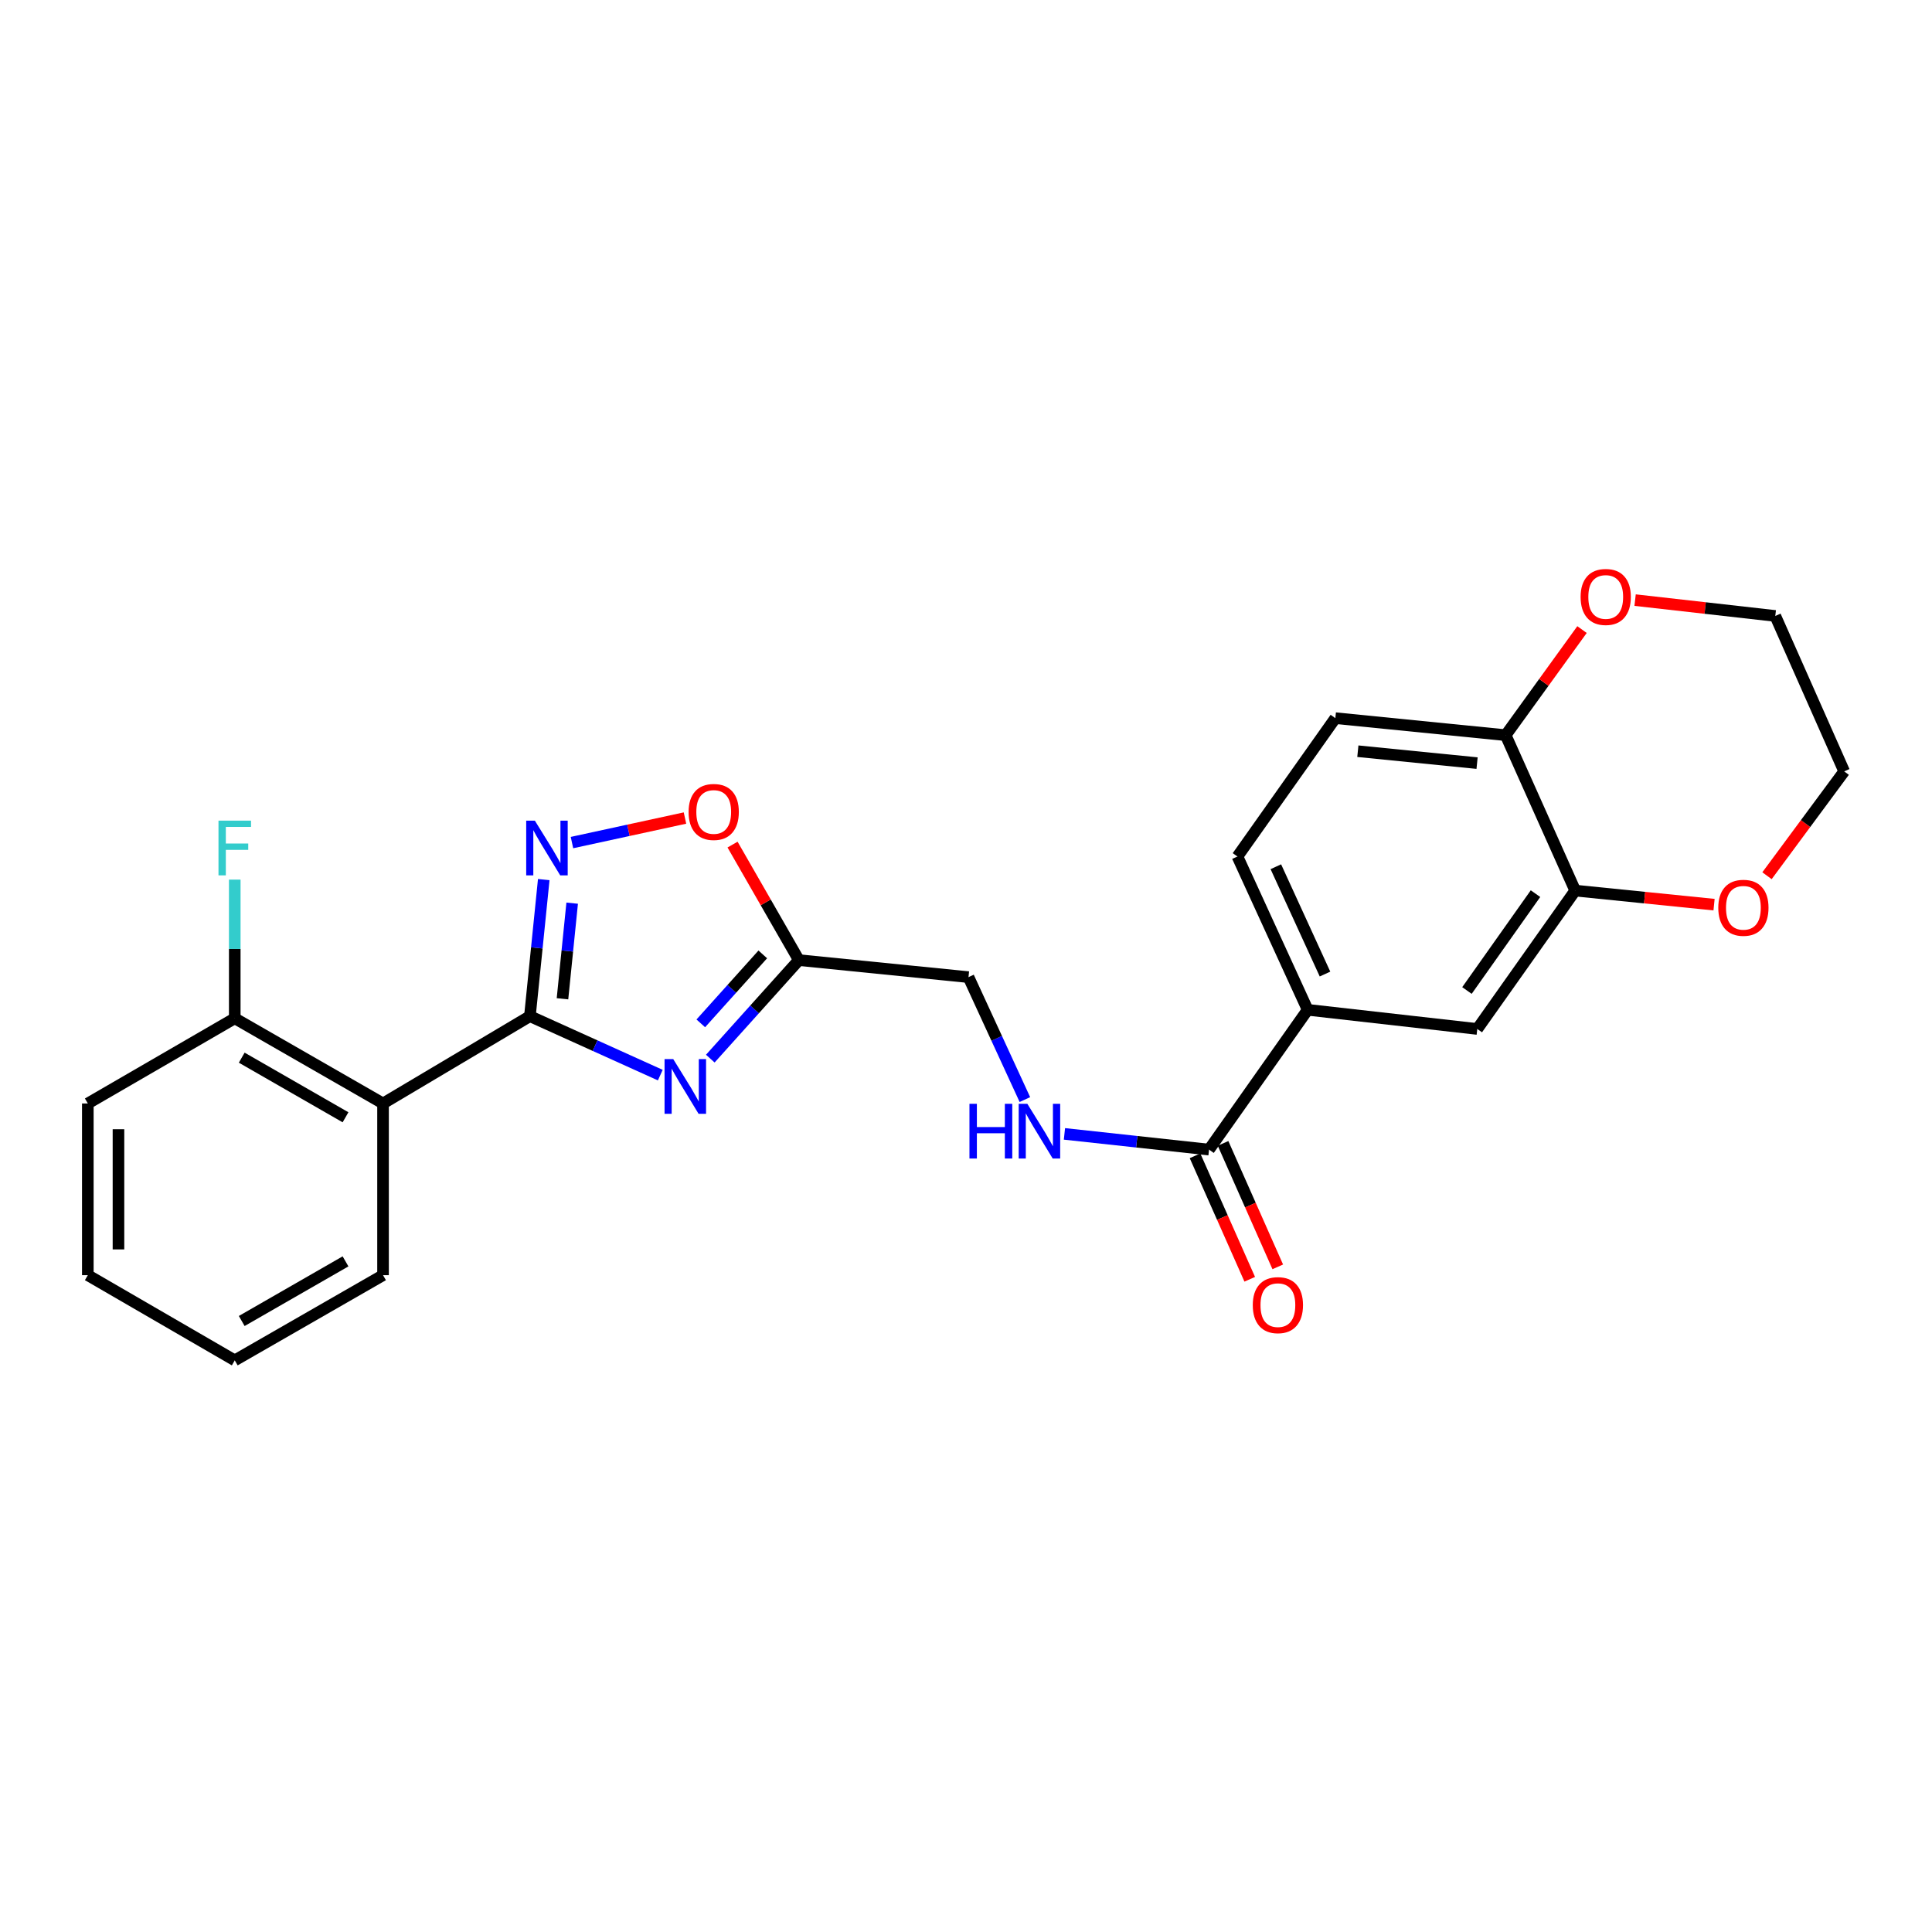 <?xml version='1.0' encoding='iso-8859-1'?>
<svg version='1.1' baseProfile='full'
              xmlns='http://www.w3.org/2000/svg'
                      xmlns:rdkit='http://www.rdkit.org/xml'
                      xmlns:xlink='http://www.w3.org/1999/xlink'
                  xml:space='preserve'
width='1000px' height='1000px' viewBox='0 0 1000 1000'>
<!-- END OF HEADER -->
<rect style='opacity:1.0;fill:#FFFFFF;stroke:none' width='1000' height='1000' x='0' y='0'> </rect>
<path class='bond-0' d='M 274.279,525.972 L 308.023,541.226' style='fill:none;fill-rule:evenodd;stroke:#000000;stroke-width:6px;stroke-linecap:butt;stroke-linejoin:miter;stroke-opacity:1' />
<path class='bond-0' d='M 308.023,541.226 L 341.767,556.481' style='fill:none;fill-rule:evenodd;stroke:#0000FF;stroke-width:6px;stroke-linecap:butt;stroke-linejoin:miter;stroke-opacity:1' />
<path class='bond-1' d='M 274.279,525.972 L 277.862,490.623' style='fill:none;fill-rule:evenodd;stroke:#000000;stroke-width:6px;stroke-linecap:butt;stroke-linejoin:miter;stroke-opacity:1' />
<path class='bond-1' d='M 277.862,490.623 L 281.445,455.273' style='fill:none;fill-rule:evenodd;stroke:#0000FF;stroke-width:6px;stroke-linecap:butt;stroke-linejoin:miter;stroke-opacity:1' />
<path class='bond-1' d='M 291.139,516.968 L 293.648,492.223' style='fill:none;fill-rule:evenodd;stroke:#000000;stroke-width:6px;stroke-linecap:butt;stroke-linejoin:miter;stroke-opacity:1' />
<path class='bond-1' d='M 293.648,492.223 L 296.156,467.478' style='fill:none;fill-rule:evenodd;stroke:#0000FF;stroke-width:6px;stroke-linecap:butt;stroke-linejoin:miter;stroke-opacity:1' />
<path class='bond-2' d='M 274.279,525.972 L 198.26,571.157' style='fill:none;fill-rule:evenodd;stroke:#000000;stroke-width:6px;stroke-linecap:butt;stroke-linejoin:miter;stroke-opacity:1' />
<path class='bond-3' d='M 367.652,547.942 L 390.572,522.448' style='fill:none;fill-rule:evenodd;stroke:#0000FF;stroke-width:6px;stroke-linecap:butt;stroke-linejoin:miter;stroke-opacity:1' />
<path class='bond-3' d='M 390.572,522.448 L 413.491,496.954' style='fill:none;fill-rule:evenodd;stroke:#000000;stroke-width:6px;stroke-linecap:butt;stroke-linejoin:miter;stroke-opacity:1' />
<path class='bond-3' d='M 362.728,529.686 L 378.772,511.84' style='fill:none;fill-rule:evenodd;stroke:#0000FF;stroke-width:6px;stroke-linecap:butt;stroke-linejoin:miter;stroke-opacity:1' />
<path class='bond-3' d='M 378.772,511.84 L 394.816,493.994' style='fill:none;fill-rule:evenodd;stroke:#000000;stroke-width:6px;stroke-linecap:butt;stroke-linejoin:miter;stroke-opacity:1' />
<path class='bond-4' d='M 296.05,436.115 L 325.295,429.765' style='fill:none;fill-rule:evenodd;stroke:#0000FF;stroke-width:6px;stroke-linecap:butt;stroke-linejoin:miter;stroke-opacity:1' />
<path class='bond-4' d='M 325.295,429.765 L 354.54,423.415' style='fill:none;fill-rule:evenodd;stroke:#FF0000;stroke-width:6px;stroke-linecap:butt;stroke-linejoin:miter;stroke-opacity:1' />
<path class='bond-11' d='M 198.26,571.157 L 121.509,527.074' style='fill:none;fill-rule:evenodd;stroke:#000000;stroke-width:6px;stroke-linecap:butt;stroke-linejoin:miter;stroke-opacity:1' />
<path class='bond-11' d='M 178.844,578.303 L 125.119,547.445' style='fill:none;fill-rule:evenodd;stroke:#000000;stroke-width:6px;stroke-linecap:butt;stroke-linejoin:miter;stroke-opacity:1' />
<path class='bond-19' d='M 198.26,571.157 L 198.26,660.028' style='fill:none;fill-rule:evenodd;stroke:#000000;stroke-width:6px;stroke-linecap:butt;stroke-linejoin:miter;stroke-opacity:1' />
<path class='bond-15' d='M 413.491,496.954 L 501.296,505.76' style='fill:none;fill-rule:evenodd;stroke:#000000;stroke-width:6px;stroke-linecap:butt;stroke-linejoin:miter;stroke-opacity:1' />
<path class='bond-25' d='M 413.491,496.954 L 396.326,467.056' style='fill:none;fill-rule:evenodd;stroke:#000000;stroke-width:6px;stroke-linecap:butt;stroke-linejoin:miter;stroke-opacity:1' />
<path class='bond-25' d='M 396.326,467.056 L 379.162,437.158' style='fill:none;fill-rule:evenodd;stroke:#FF0000;stroke-width:6px;stroke-linecap:butt;stroke-linejoin:miter;stroke-opacity:1' />
<path class='bond-5' d='M 625.796,595.028 L 588.377,590.962' style='fill:none;fill-rule:evenodd;stroke:#000000;stroke-width:6px;stroke-linecap:butt;stroke-linejoin:miter;stroke-opacity:1' />
<path class='bond-5' d='M 588.377,590.962 L 550.957,586.897' style='fill:none;fill-rule:evenodd;stroke:#0000FF;stroke-width:6px;stroke-linecap:butt;stroke-linejoin:miter;stroke-opacity:1' />
<path class='bond-6' d='M 625.796,595.028 L 676.843,522.675' style='fill:none;fill-rule:evenodd;stroke:#000000;stroke-width:6px;stroke-linecap:butt;stroke-linejoin:miter;stroke-opacity:1' />
<path class='bond-14' d='M 618.543,598.242 L 632.702,630.195' style='fill:none;fill-rule:evenodd;stroke:#000000;stroke-width:6px;stroke-linecap:butt;stroke-linejoin:miter;stroke-opacity:1' />
<path class='bond-14' d='M 632.702,630.195 L 646.862,662.149' style='fill:none;fill-rule:evenodd;stroke:#FF0000;stroke-width:6px;stroke-linecap:butt;stroke-linejoin:miter;stroke-opacity:1' />
<path class='bond-14' d='M 633.05,591.814 L 647.209,623.767' style='fill:none;fill-rule:evenodd;stroke:#000000;stroke-width:6px;stroke-linecap:butt;stroke-linejoin:miter;stroke-opacity:1' />
<path class='bond-14' d='M 647.209,623.767 L 661.368,655.721' style='fill:none;fill-rule:evenodd;stroke:#FF0000;stroke-width:6px;stroke-linecap:butt;stroke-linejoin:miter;stroke-opacity:1' />
<path class='bond-8' d='M 676.843,522.675 L 764.639,532.592' style='fill:none;fill-rule:evenodd;stroke:#000000;stroke-width:6px;stroke-linecap:butt;stroke-linejoin:miter;stroke-opacity:1' />
<path class='bond-16' d='M 676.843,522.675 L 640.5,443.324' style='fill:none;fill-rule:evenodd;stroke:#000000;stroke-width:6px;stroke-linecap:butt;stroke-linejoin:miter;stroke-opacity:1' />
<path class='bond-16' d='M 685.817,504.166 L 660.377,448.62' style='fill:none;fill-rule:evenodd;stroke:#000000;stroke-width:6px;stroke-linecap:butt;stroke-linejoin:miter;stroke-opacity:1' />
<path class='bond-7' d='M 815.324,460.972 L 764.639,532.592' style='fill:none;fill-rule:evenodd;stroke:#000000;stroke-width:6px;stroke-linecap:butt;stroke-linejoin:miter;stroke-opacity:1' />
<path class='bond-7' d='M 794.77,462.549 L 759.29,512.683' style='fill:none;fill-rule:evenodd;stroke:#000000;stroke-width:6px;stroke-linecap:butt;stroke-linejoin:miter;stroke-opacity:1' />
<path class='bond-12' d='M 815.324,460.972 L 851.258,464.61' style='fill:none;fill-rule:evenodd;stroke:#000000;stroke-width:6px;stroke-linecap:butt;stroke-linejoin:miter;stroke-opacity:1' />
<path class='bond-12' d='M 851.258,464.61 L 887.192,468.249' style='fill:none;fill-rule:evenodd;stroke:#FF0000;stroke-width:6px;stroke-linecap:butt;stroke-linejoin:miter;stroke-opacity:1' />
<path class='bond-27' d='M 815.324,460.972 L 779.333,380.519' style='fill:none;fill-rule:evenodd;stroke:#000000;stroke-width:6px;stroke-linecap:butt;stroke-linejoin:miter;stroke-opacity:1' />
<path class='bond-9' d='M 530.479,569.136 L 515.887,537.448' style='fill:none;fill-rule:evenodd;stroke:#0000FF;stroke-width:6px;stroke-linecap:butt;stroke-linejoin:miter;stroke-opacity:1' />
<path class='bond-9' d='M 515.887,537.448 L 501.296,505.76' style='fill:none;fill-rule:evenodd;stroke:#000000;stroke-width:6px;stroke-linecap:butt;stroke-linejoin:miter;stroke-opacity:1' />
<path class='bond-10' d='M 779.333,380.519 L 691.176,371.713' style='fill:none;fill-rule:evenodd;stroke:#000000;stroke-width:6px;stroke-linecap:butt;stroke-linejoin:miter;stroke-opacity:1' />
<path class='bond-10' d='M 764.532,394.986 L 702.822,388.822' style='fill:none;fill-rule:evenodd;stroke:#000000;stroke-width:6px;stroke-linecap:butt;stroke-linejoin:miter;stroke-opacity:1' />
<path class='bond-13' d='M 779.333,380.519 L 799.092,353.193' style='fill:none;fill-rule:evenodd;stroke:#000000;stroke-width:6px;stroke-linecap:butt;stroke-linejoin:miter;stroke-opacity:1' />
<path class='bond-13' d='M 799.092,353.193 L 818.85,325.868' style='fill:none;fill-rule:evenodd;stroke:#FF0000;stroke-width:6px;stroke-linecap:butt;stroke-linejoin:miter;stroke-opacity:1' />
<path class='bond-18' d='M 121.509,527.074 L 121.509,491.182' style='fill:none;fill-rule:evenodd;stroke:#000000;stroke-width:6px;stroke-linecap:butt;stroke-linejoin:miter;stroke-opacity:1' />
<path class='bond-18' d='M 121.509,491.182 L 121.509,455.29' style='fill:none;fill-rule:evenodd;stroke:#33CCCC;stroke-width:6px;stroke-linecap:butt;stroke-linejoin:miter;stroke-opacity:1' />
<path class='bond-22' d='M 121.509,527.074 L 45.455,571.157' style='fill:none;fill-rule:evenodd;stroke:#000000;stroke-width:6px;stroke-linecap:butt;stroke-linejoin:miter;stroke-opacity:1' />
<path class='bond-20' d='M 914.595,453.274 L 934.57,426.271' style='fill:none;fill-rule:evenodd;stroke:#FF0000;stroke-width:6px;stroke-linecap:butt;stroke-linejoin:miter;stroke-opacity:1' />
<path class='bond-20' d='M 934.57,426.271 L 954.545,399.268' style='fill:none;fill-rule:evenodd;stroke:#000000;stroke-width:6px;stroke-linecap:butt;stroke-linejoin:miter;stroke-opacity:1' />
<path class='bond-21' d='M 846.328,310.617 L 882.609,314.716' style='fill:none;fill-rule:evenodd;stroke:#FF0000;stroke-width:6px;stroke-linecap:butt;stroke-linejoin:miter;stroke-opacity:1' />
<path class='bond-21' d='M 882.609,314.716 L 918.889,318.815' style='fill:none;fill-rule:evenodd;stroke:#000000;stroke-width:6px;stroke-linecap:butt;stroke-linejoin:miter;stroke-opacity:1' />
<path class='bond-17' d='M 640.5,443.324 L 691.176,371.713' style='fill:none;fill-rule:evenodd;stroke:#000000;stroke-width:6px;stroke-linecap:butt;stroke-linejoin:miter;stroke-opacity:1' />
<path class='bond-23' d='M 198.26,660.028 L 121.509,704.12' style='fill:none;fill-rule:evenodd;stroke:#000000;stroke-width:6px;stroke-linecap:butt;stroke-linejoin:miter;stroke-opacity:1' />
<path class='bond-23' d='M 178.843,652.884 L 125.118,683.748' style='fill:none;fill-rule:evenodd;stroke:#000000;stroke-width:6px;stroke-linecap:butt;stroke-linejoin:miter;stroke-opacity:1' />
<path class='bond-28' d='M 954.545,399.268 L 918.889,318.815' style='fill:none;fill-rule:evenodd;stroke:#000000;stroke-width:6px;stroke-linecap:butt;stroke-linejoin:miter;stroke-opacity:1' />
<path class='bond-26' d='M 45.455,571.157 L 45.455,660.028' style='fill:none;fill-rule:evenodd;stroke:#000000;stroke-width:6px;stroke-linecap:butt;stroke-linejoin:miter;stroke-opacity:1' />
<path class='bond-26' d='M 61.321,584.488 L 61.321,646.697' style='fill:none;fill-rule:evenodd;stroke:#000000;stroke-width:6px;stroke-linecap:butt;stroke-linejoin:miter;stroke-opacity:1' />
<path class='bond-24' d='M 121.509,704.12 L 45.455,660.028' style='fill:none;fill-rule:evenodd;stroke:#000000;stroke-width:6px;stroke-linecap:butt;stroke-linejoin:miter;stroke-opacity:1' />
<path  class='atom-1' d='M 348.454 548.173
L 357.734 563.173
Q 358.654 564.653, 360.134 567.333
Q 361.614 570.013, 361.694 570.173
L 361.694 548.173
L 365.454 548.173
L 365.454 576.493
L 361.574 576.493
L 351.614 560.093
Q 350.454 558.173, 349.214 555.973
Q 348.014 553.773, 347.654 553.093
L 347.654 576.493
L 343.974 576.493
L 343.974 548.173
L 348.454 548.173
' fill='#0000FF'/>
<path  class='atom-2' d='M 276.842 424.766
L 286.122 439.766
Q 287.042 441.246, 288.522 443.926
Q 290.002 446.606, 290.082 446.766
L 290.082 424.766
L 293.842 424.766
L 293.842 453.086
L 289.962 453.086
L 280.002 436.686
Q 278.842 434.766, 277.602 432.566
Q 276.402 430.366, 276.042 429.686
L 276.042 453.086
L 272.362 453.086
L 272.362 424.766
L 276.842 424.766
' fill='#0000FF'/>
<path  class='atom-5' d='M 356.417 420.265
Q 356.417 413.465, 359.777 409.665
Q 363.137 405.865, 369.417 405.865
Q 375.697 405.865, 379.057 409.665
Q 382.417 413.465, 382.417 420.265
Q 382.417 427.145, 379.017 431.065
Q 375.617 434.945, 369.417 434.945
Q 363.177 434.945, 359.777 431.065
Q 356.417 427.185, 356.417 420.265
M 369.417 431.745
Q 373.737 431.745, 376.057 428.865
Q 378.417 425.945, 378.417 420.265
Q 378.417 414.705, 376.057 411.905
Q 373.737 409.065, 369.417 409.065
Q 365.097 409.065, 362.737 411.865
Q 360.417 414.665, 360.417 420.265
Q 360.417 425.985, 362.737 428.865
Q 365.097 431.745, 369.417 431.745
' fill='#FF0000'/>
<path  class='atom-10' d='M 501.79 571.33
L 505.63 571.33
L 505.63 583.37
L 520.11 583.37
L 520.11 571.33
L 523.95 571.33
L 523.95 599.65
L 520.11 599.65
L 520.11 586.57
L 505.63 586.57
L 505.63 599.65
L 501.79 599.65
L 501.79 571.33
' fill='#0000FF'/>
<path  class='atom-10' d='M 531.75 571.33
L 541.03 586.33
Q 541.95 587.81, 543.43 590.49
Q 544.91 593.17, 544.99 593.33
L 544.99 571.33
L 548.75 571.33
L 548.75 599.65
L 544.87 599.65
L 534.91 583.25
Q 533.75 581.33, 532.51 579.13
Q 531.31 576.93, 530.95 576.25
L 530.95 599.65
L 527.27 599.65
L 527.27 571.33
L 531.75 571.33
' fill='#0000FF'/>
<path  class='atom-13' d='M 889.379 469.867
Q 889.379 463.067, 892.739 459.267
Q 896.099 455.467, 902.379 455.467
Q 908.659 455.467, 912.019 459.267
Q 915.379 463.067, 915.379 469.867
Q 915.379 476.747, 911.979 480.667
Q 908.579 484.547, 902.379 484.547
Q 896.139 484.547, 892.739 480.667
Q 889.379 476.787, 889.379 469.867
M 902.379 481.347
Q 906.699 481.347, 909.019 478.467
Q 911.379 475.547, 911.379 469.867
Q 911.379 464.307, 909.019 461.507
Q 906.699 458.667, 902.379 458.667
Q 898.059 458.667, 895.699 461.467
Q 893.379 464.267, 893.379 469.867
Q 893.379 475.587, 895.699 478.467
Q 898.059 481.347, 902.379 481.347
' fill='#FF0000'/>
<path  class='atom-14' d='M 818.12 308.978
Q 818.12 302.178, 821.48 298.378
Q 824.84 294.578, 831.12 294.578
Q 837.4 294.578, 840.76 298.378
Q 844.12 302.178, 844.12 308.978
Q 844.12 315.858, 840.72 319.778
Q 837.32 323.658, 831.12 323.658
Q 824.88 323.658, 821.48 319.778
Q 818.12 315.898, 818.12 308.978
M 831.12 320.458
Q 835.44 320.458, 837.76 317.578
Q 840.12 314.658, 840.12 308.978
Q 840.12 303.418, 837.76 300.618
Q 835.44 297.778, 831.12 297.778
Q 826.8 297.778, 824.44 300.578
Q 822.12 303.378, 822.12 308.978
Q 822.12 314.698, 824.44 317.578
Q 826.8 320.458, 831.12 320.458
' fill='#FF0000'/>
<path  class='atom-15' d='M 648.435 675.534
Q 648.435 668.734, 651.795 664.934
Q 655.155 661.134, 661.435 661.134
Q 667.715 661.134, 671.075 664.934
Q 674.435 668.734, 674.435 675.534
Q 674.435 682.414, 671.035 686.334
Q 667.635 690.214, 661.435 690.214
Q 655.195 690.214, 651.795 686.334
Q 648.435 682.454, 648.435 675.534
M 661.435 687.014
Q 665.755 687.014, 668.075 684.134
Q 670.435 681.214, 670.435 675.534
Q 670.435 669.974, 668.075 667.174
Q 665.755 664.334, 661.435 664.334
Q 657.115 664.334, 654.755 667.134
Q 652.435 669.934, 652.435 675.534
Q 652.435 681.254, 654.755 684.134
Q 657.115 687.014, 661.435 687.014
' fill='#FF0000'/>
<path  class='atom-19' d='M 113.089 424.766
L 129.929 424.766
L 129.929 428.006
L 116.889 428.006
L 116.889 436.606
L 128.489 436.606
L 128.489 439.886
L 116.889 439.886
L 116.889 453.086
L 113.089 453.086
L 113.089 424.766
' fill='#33CCCC'/>
</svg>
